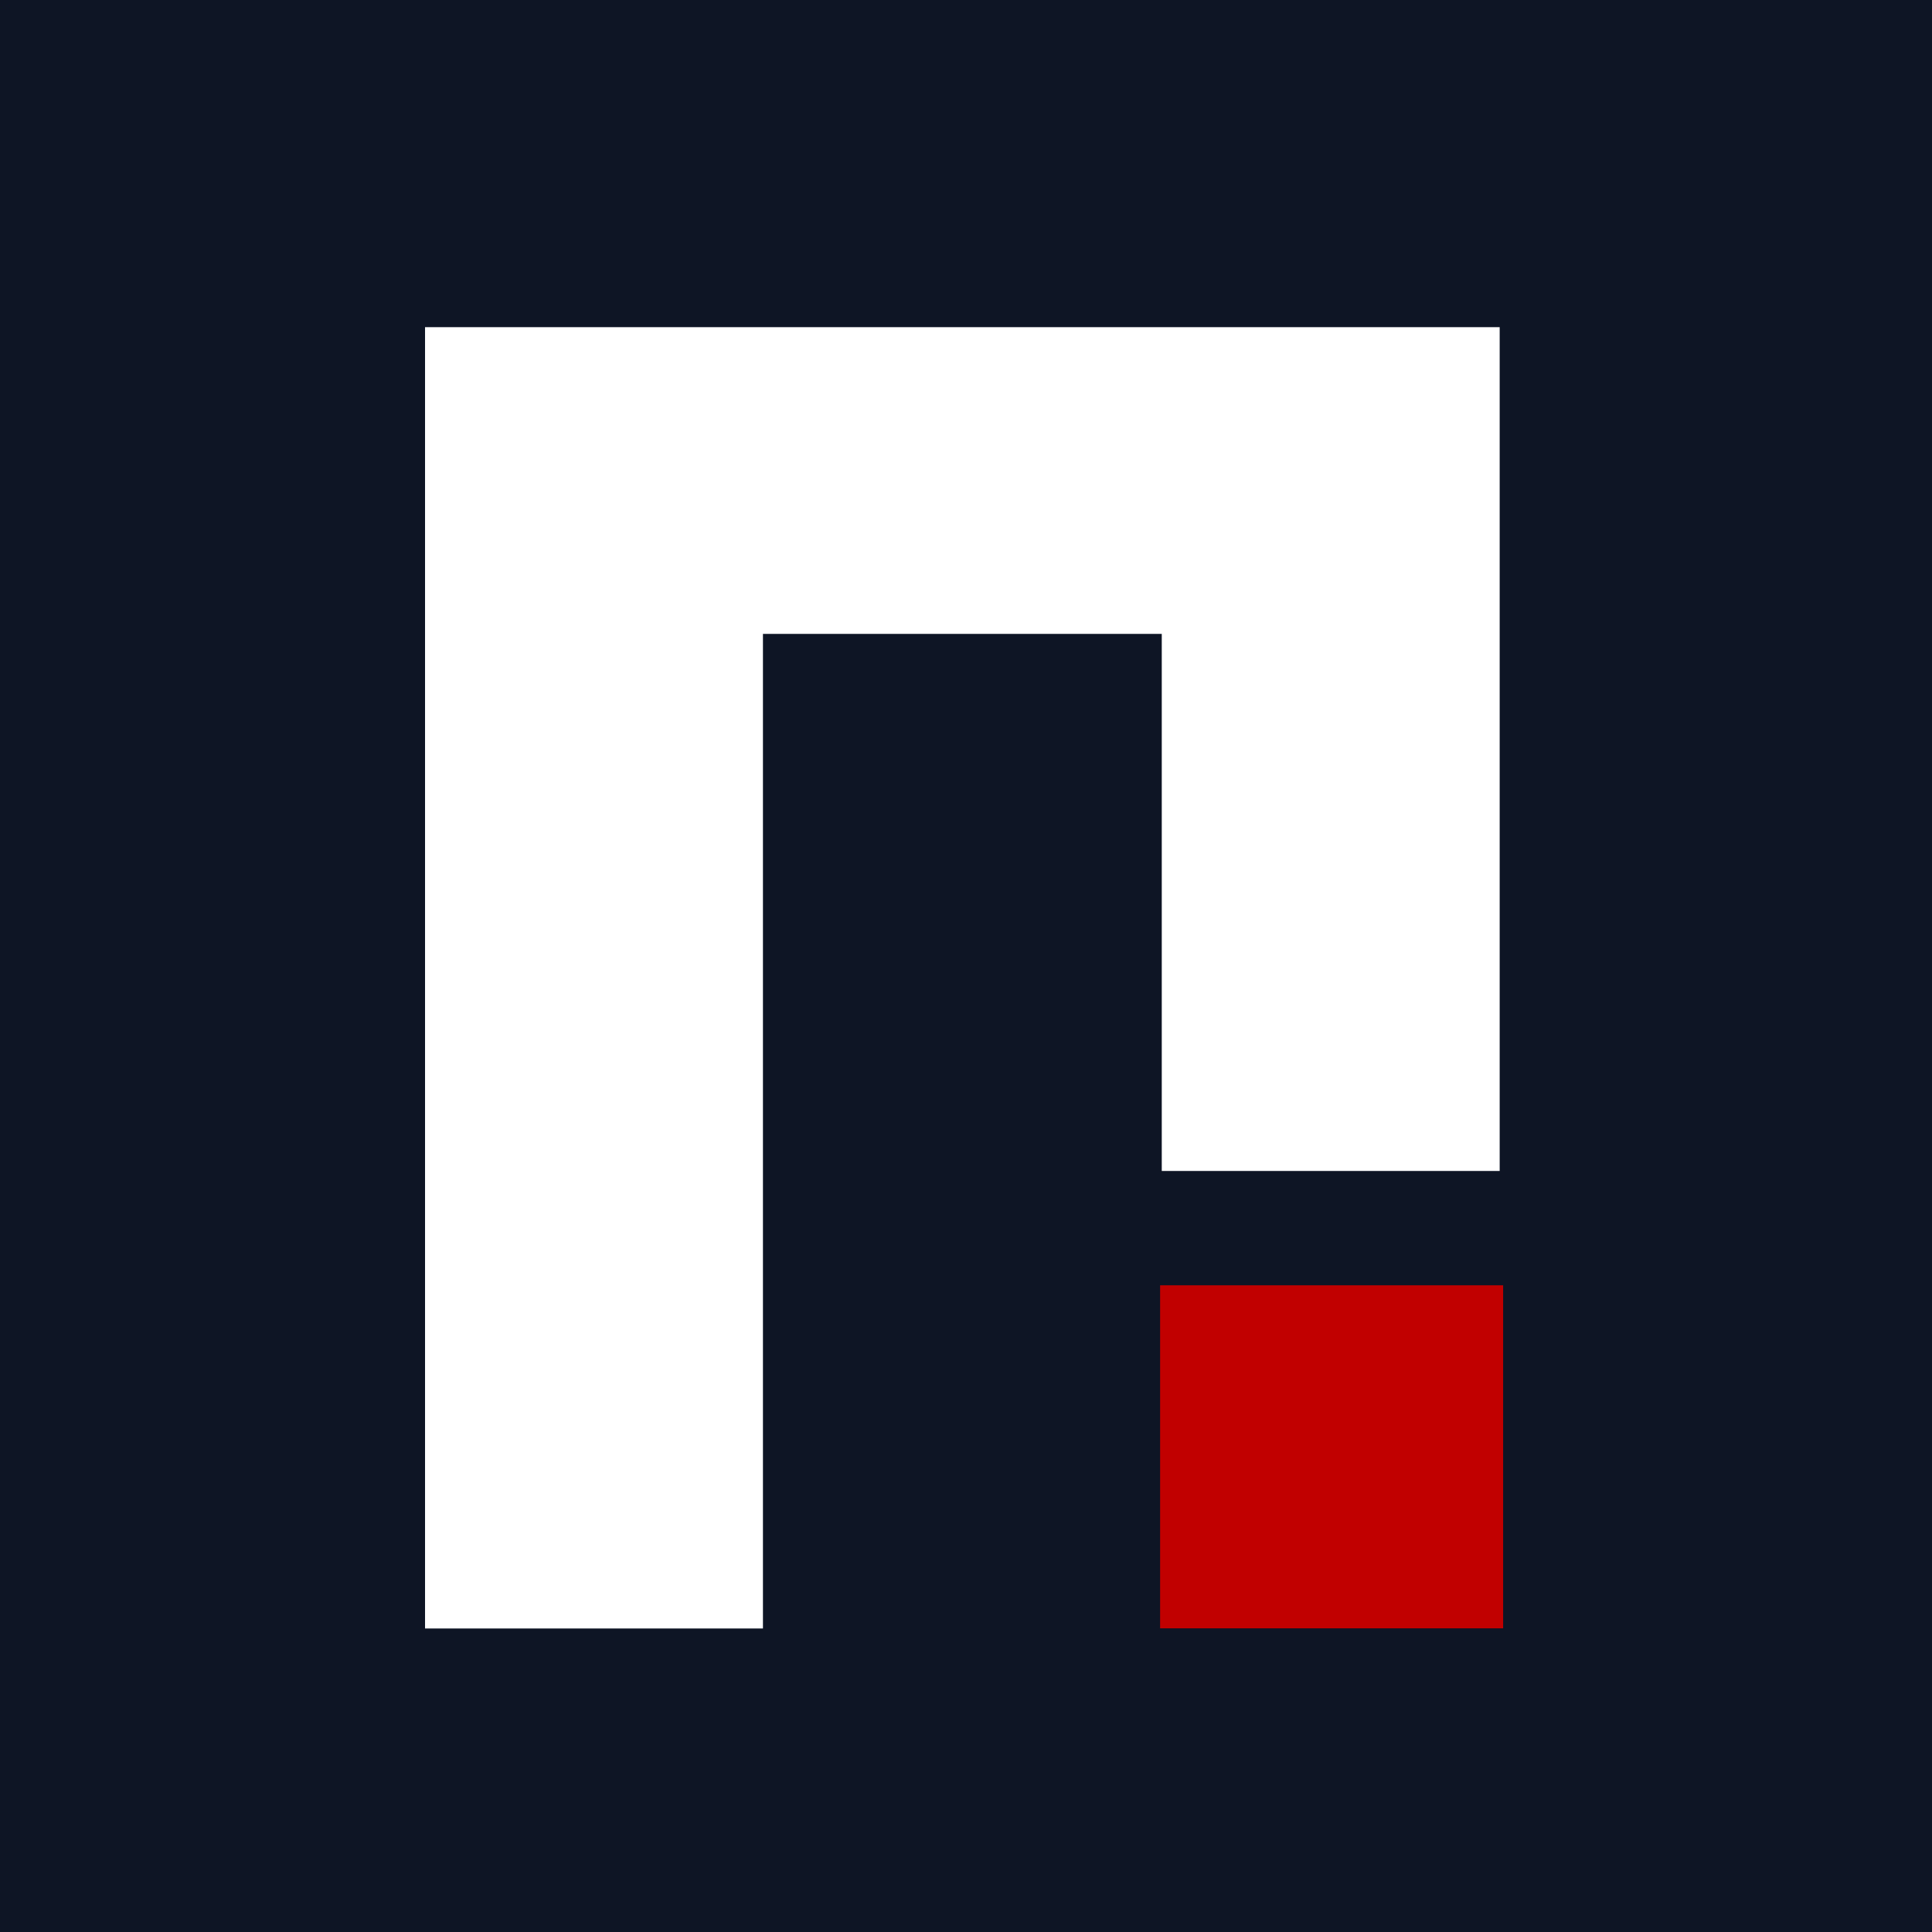 <?xml version="1.0" encoding="UTF-8"?> <svg xmlns="http://www.w3.org/2000/svg" width="100" height="100" viewBox="0 0 100 100" fill="none"><rect width="100" height="100" fill="#0E1525"></rect><path fill-rule="evenodd" clip-rule="evenodd" d="M22 16.934H77.623V60.609H60.133V32.81H39.49V84.29H22V16.934Z" fill="white"></path><path d="M77.802 66.527H60.047V84.282H77.802V66.527Z" fill="#C10000"></path></svg> 